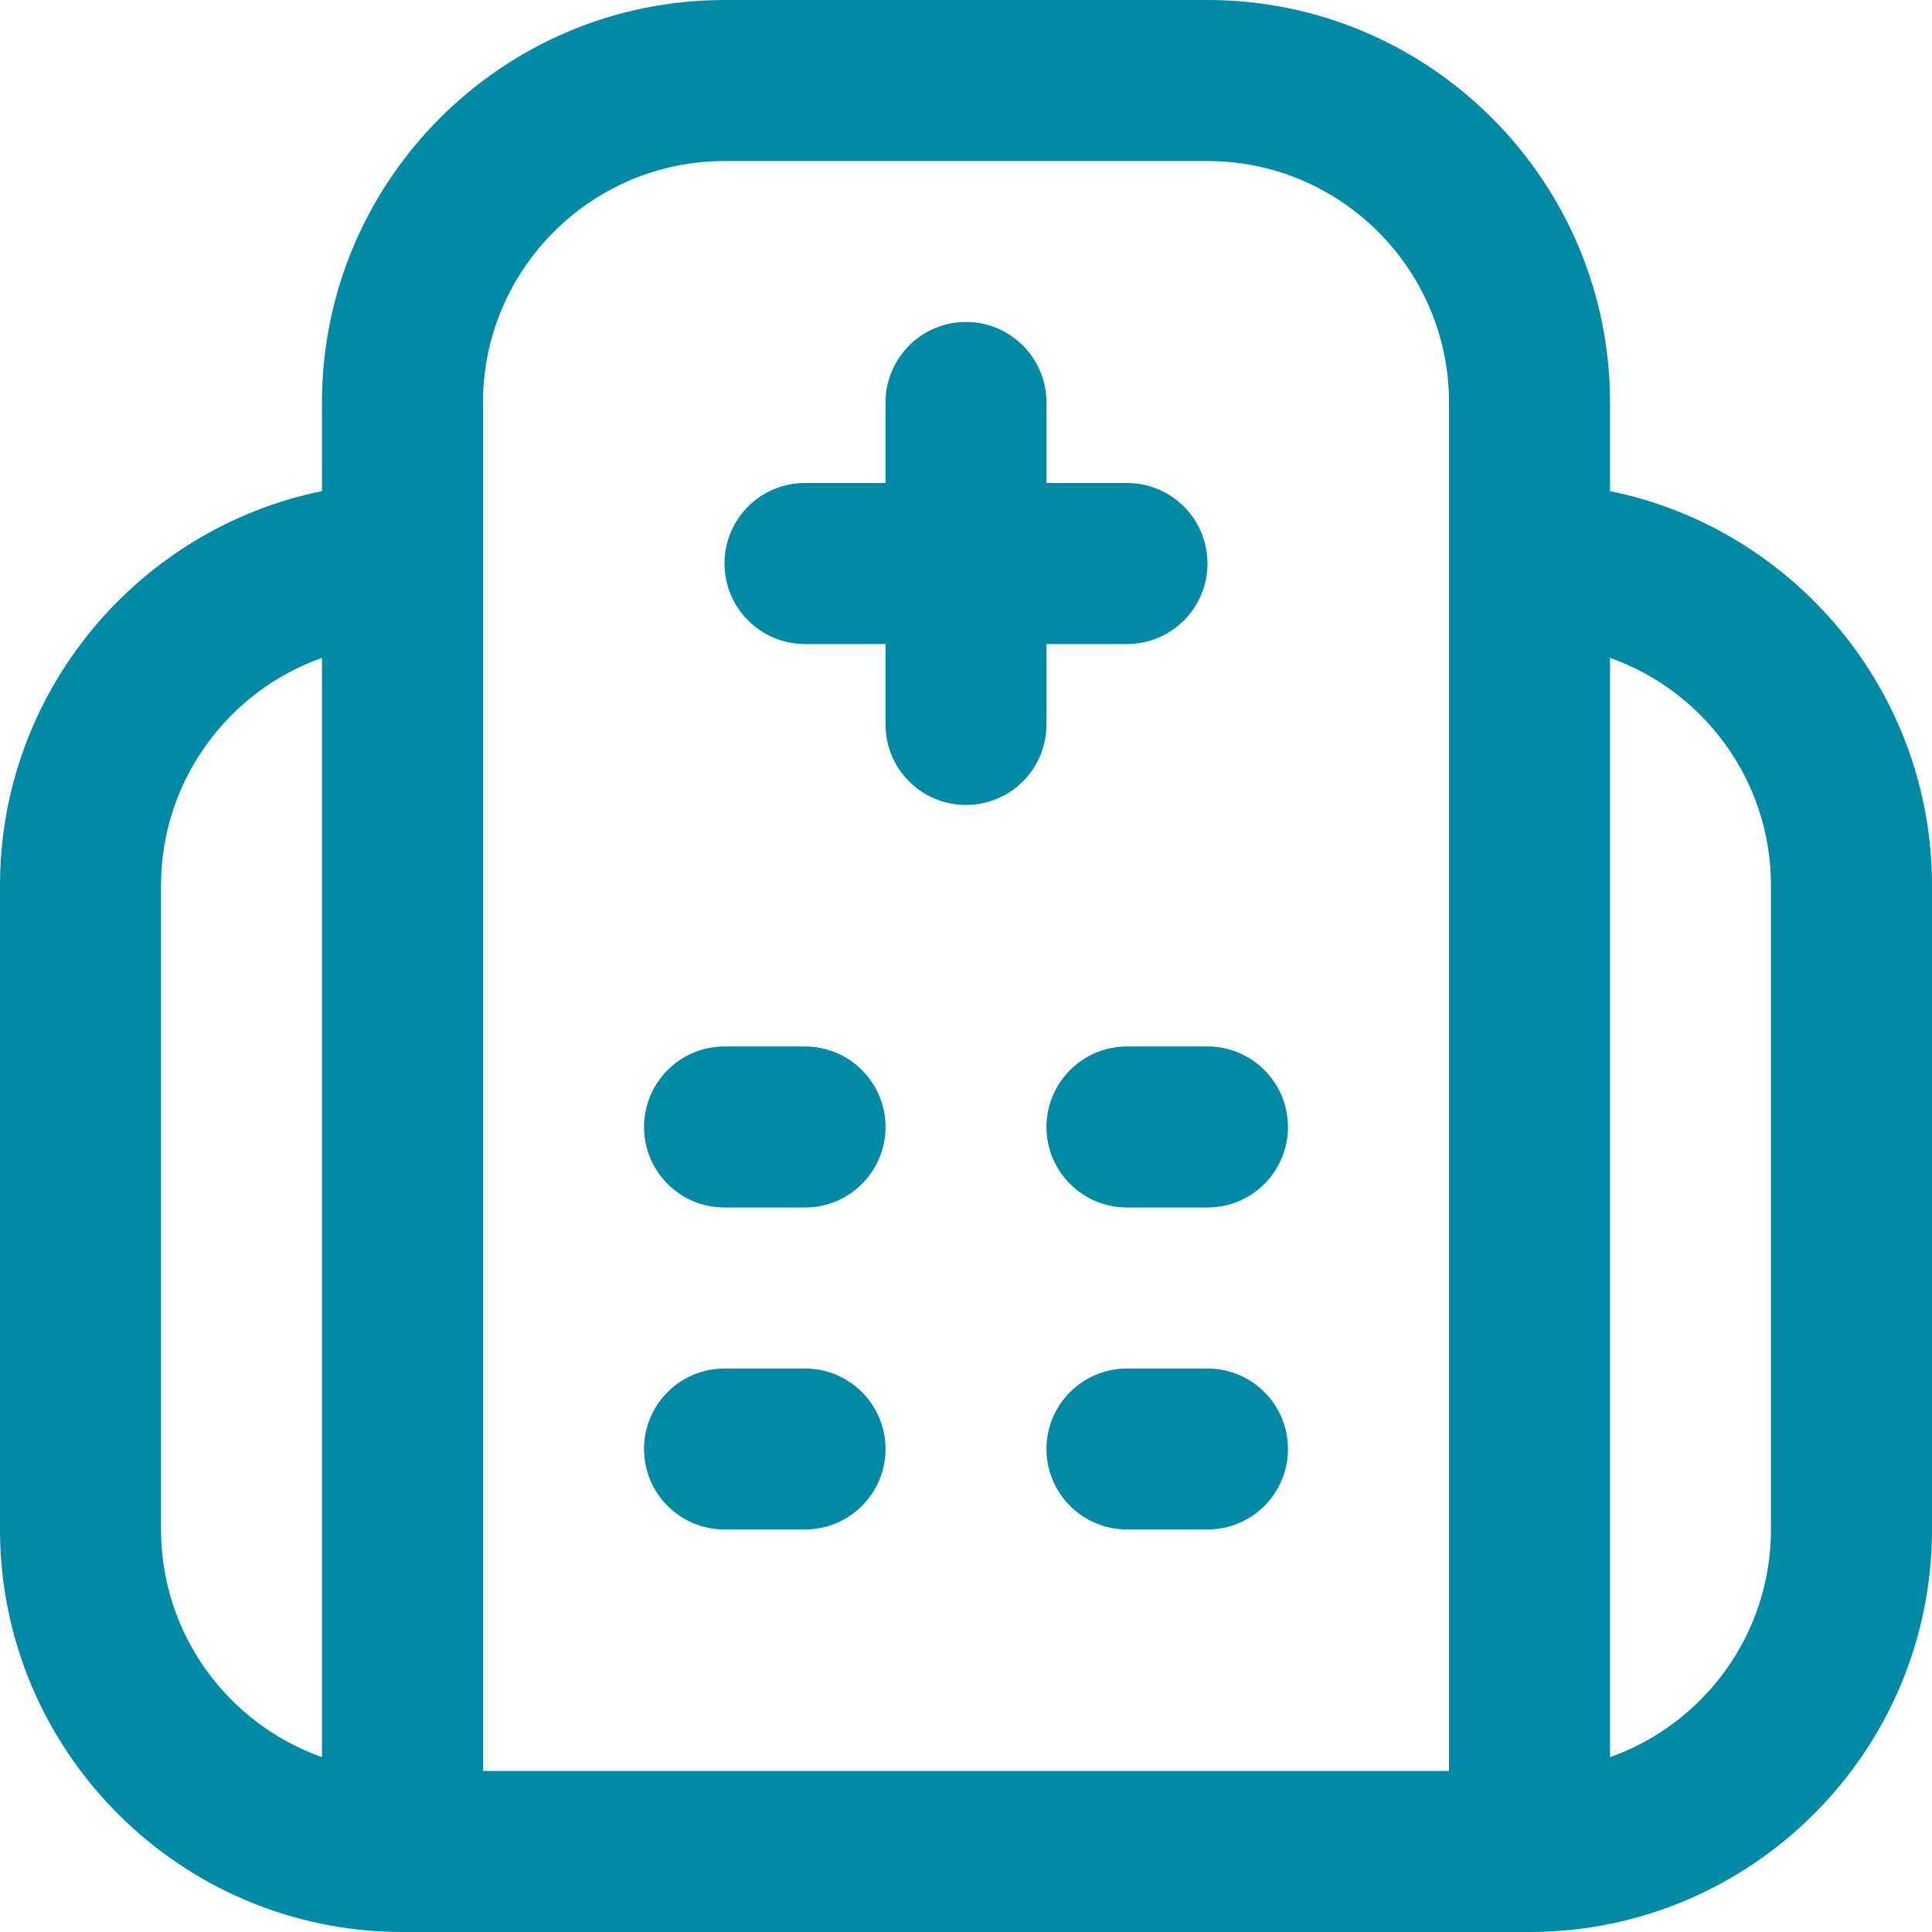 <svg width="20" height="20" viewBox="0 0 20 20" fill="none" xmlns="http://www.w3.org/2000/svg">
<g clip-path="url(#clip0_685_2418)">
<path d="M16.667 5.084V4.167C16.667 1.869 14.797 0 12.5 0H7.5C5.202 0 3.333 1.869 3.333 4.167V5.084C1.434 5.472 0 7.155 0 9.167V15.833C0 18.131 1.869 20 4.167 20H15.833C18.131 20 20 18.131 20 15.833V9.167C20 7.155 18.566 5.471 16.667 5.084ZM1.667 15.833V9.167C1.667 8.08 2.363 7.154 3.333 6.81V18.19C2.363 17.846 1.667 16.92 1.667 15.833ZM5 4.167C5 2.788 6.122 1.667 7.5 1.667H12.5C13.878 1.667 15 2.788 15 4.167V18.333H5V4.167ZM18.333 15.833C18.333 16.92 17.637 17.846 16.667 18.19V6.81C17.637 7.154 18.333 8.08 18.333 9.167V15.833ZM9.167 11.667C9.167 12.127 8.794 12.5 8.333 12.5H7.5C7.039 12.5 6.667 12.127 6.667 11.667C6.667 11.207 7.039 10.833 7.5 10.833H8.333C8.794 10.833 9.167 11.207 9.167 11.667ZM13.333 11.667C13.333 12.127 12.961 12.5 12.5 12.5H11.667C11.206 12.5 10.833 12.127 10.833 11.667C10.833 11.207 11.206 10.833 11.667 10.833H12.5C12.961 10.833 13.333 11.207 13.333 11.667ZM9.167 15C9.167 15.46 8.794 15.833 8.333 15.833H7.5C7.039 15.833 6.667 15.46 6.667 15C6.667 14.54 7.039 14.167 7.5 14.167H8.333C8.794 14.167 9.167 14.54 9.167 15ZM13.333 15C13.333 15.46 12.961 15.833 12.5 15.833H11.667C11.206 15.833 10.833 15.46 10.833 15C10.833 14.54 11.206 14.167 11.667 14.167H12.5C12.961 14.167 13.333 14.54 13.333 15ZM10.833 7.5C10.833 7.96 10.461 8.333 10 8.333C9.539 8.333 9.167 7.96 9.167 7.5V6.667H8.333C7.872 6.667 7.5 6.293 7.5 5.833C7.5 5.373 7.872 5 8.333 5H9.167V4.167C9.167 3.707 9.539 3.333 10 3.333C10.461 3.333 10.833 3.707 10.833 4.167V5H11.667C12.127 5 12.5 5.373 12.5 5.833C12.5 6.293 12.127 6.667 11.667 6.667H10.833V7.5Z" fill="#008AA6"/>
</g>
<defs>
<clipPath id="clip0_685_2418">
<rect width="20" height="20" fill="white"/>
</clipPath>
</defs>
</svg>
